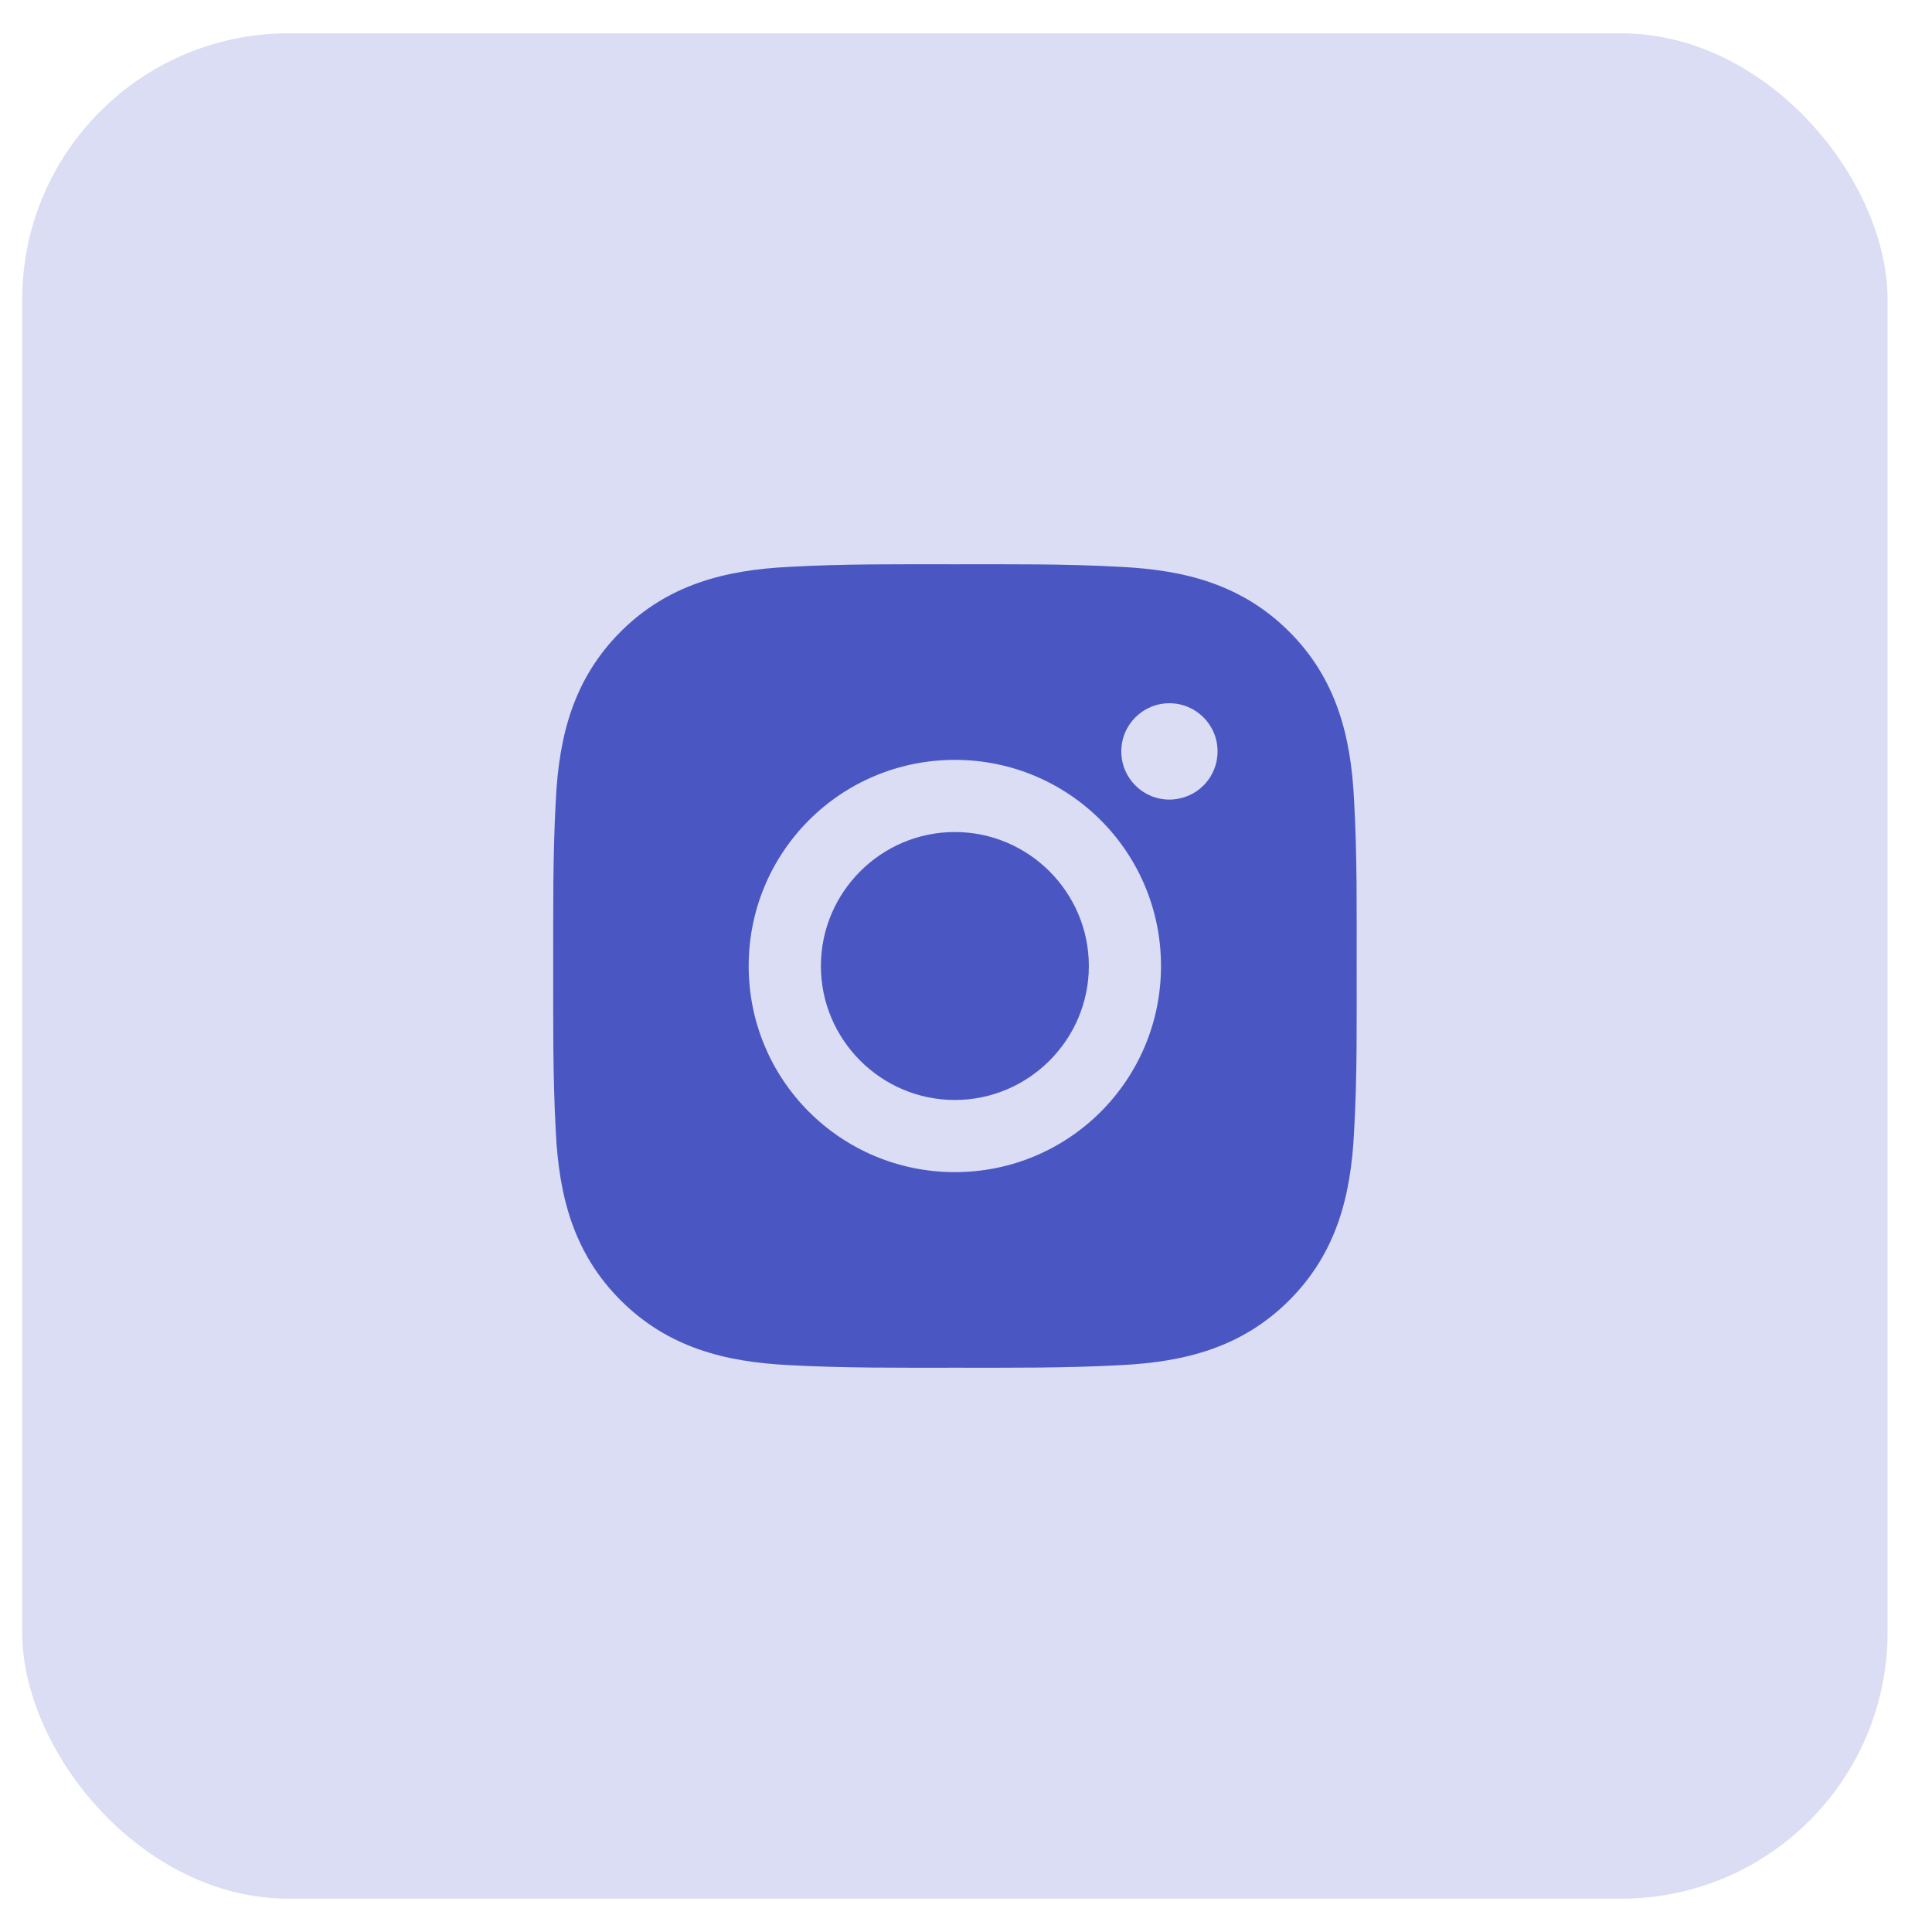 <svg width="28" height="28" viewBox="0 0 29 28" fill="none" xmlns="http://www.w3.org/2000/svg">
<rect x="0.333" width="28" height="28" rx="4" fill="#4A57C3" fill-opacity="0.2"/>
<path d="M14.333 11.989C13.225 11.989 12.322 12.893 12.322 14C12.322 15.107 13.225 16.011 14.333 16.011C15.44 16.011 16.344 15.107 16.344 14C16.344 12.893 15.44 11.989 14.333 11.989ZM20.364 14C20.364 13.167 20.372 12.342 20.325 11.511C20.278 10.545 20.058 9.688 19.352 8.982C18.644 8.275 17.789 8.056 16.823 8.009C15.991 7.962 15.165 7.97 14.334 7.97C13.501 7.97 12.676 7.962 11.845 8.009C10.879 8.056 10.023 8.276 9.316 8.982C8.609 9.69 8.39 10.545 8.343 11.511C8.297 12.344 8.304 13.169 8.304 14C8.304 14.831 8.297 15.658 8.343 16.489C8.39 17.455 8.61 18.312 9.316 19.018C10.024 19.725 10.879 19.944 11.845 19.991C12.678 20.037 13.503 20.03 14.334 20.03C15.167 20.03 15.992 20.037 16.823 19.991C17.789 19.944 18.646 19.724 19.352 19.018C20.059 18.31 20.278 17.455 20.325 16.489C20.373 15.658 20.364 14.833 20.364 14ZM14.333 17.094C12.62 17.094 11.238 15.712 11.238 14C11.238 12.288 12.62 10.906 14.333 10.906C16.045 10.906 17.427 12.288 17.427 14C17.427 15.712 16.045 17.094 14.333 17.094ZM17.553 11.502C17.154 11.502 16.831 11.179 16.831 10.779C16.831 10.379 17.154 10.056 17.553 10.056C17.953 10.056 18.276 10.379 18.276 10.779C18.276 10.874 18.258 10.968 18.221 11.056C18.185 11.143 18.132 11.223 18.065 11.29C17.998 11.357 17.918 11.411 17.83 11.447C17.742 11.483 17.648 11.502 17.553 11.502Z" fill="#4A57C3"/>
</svg>
